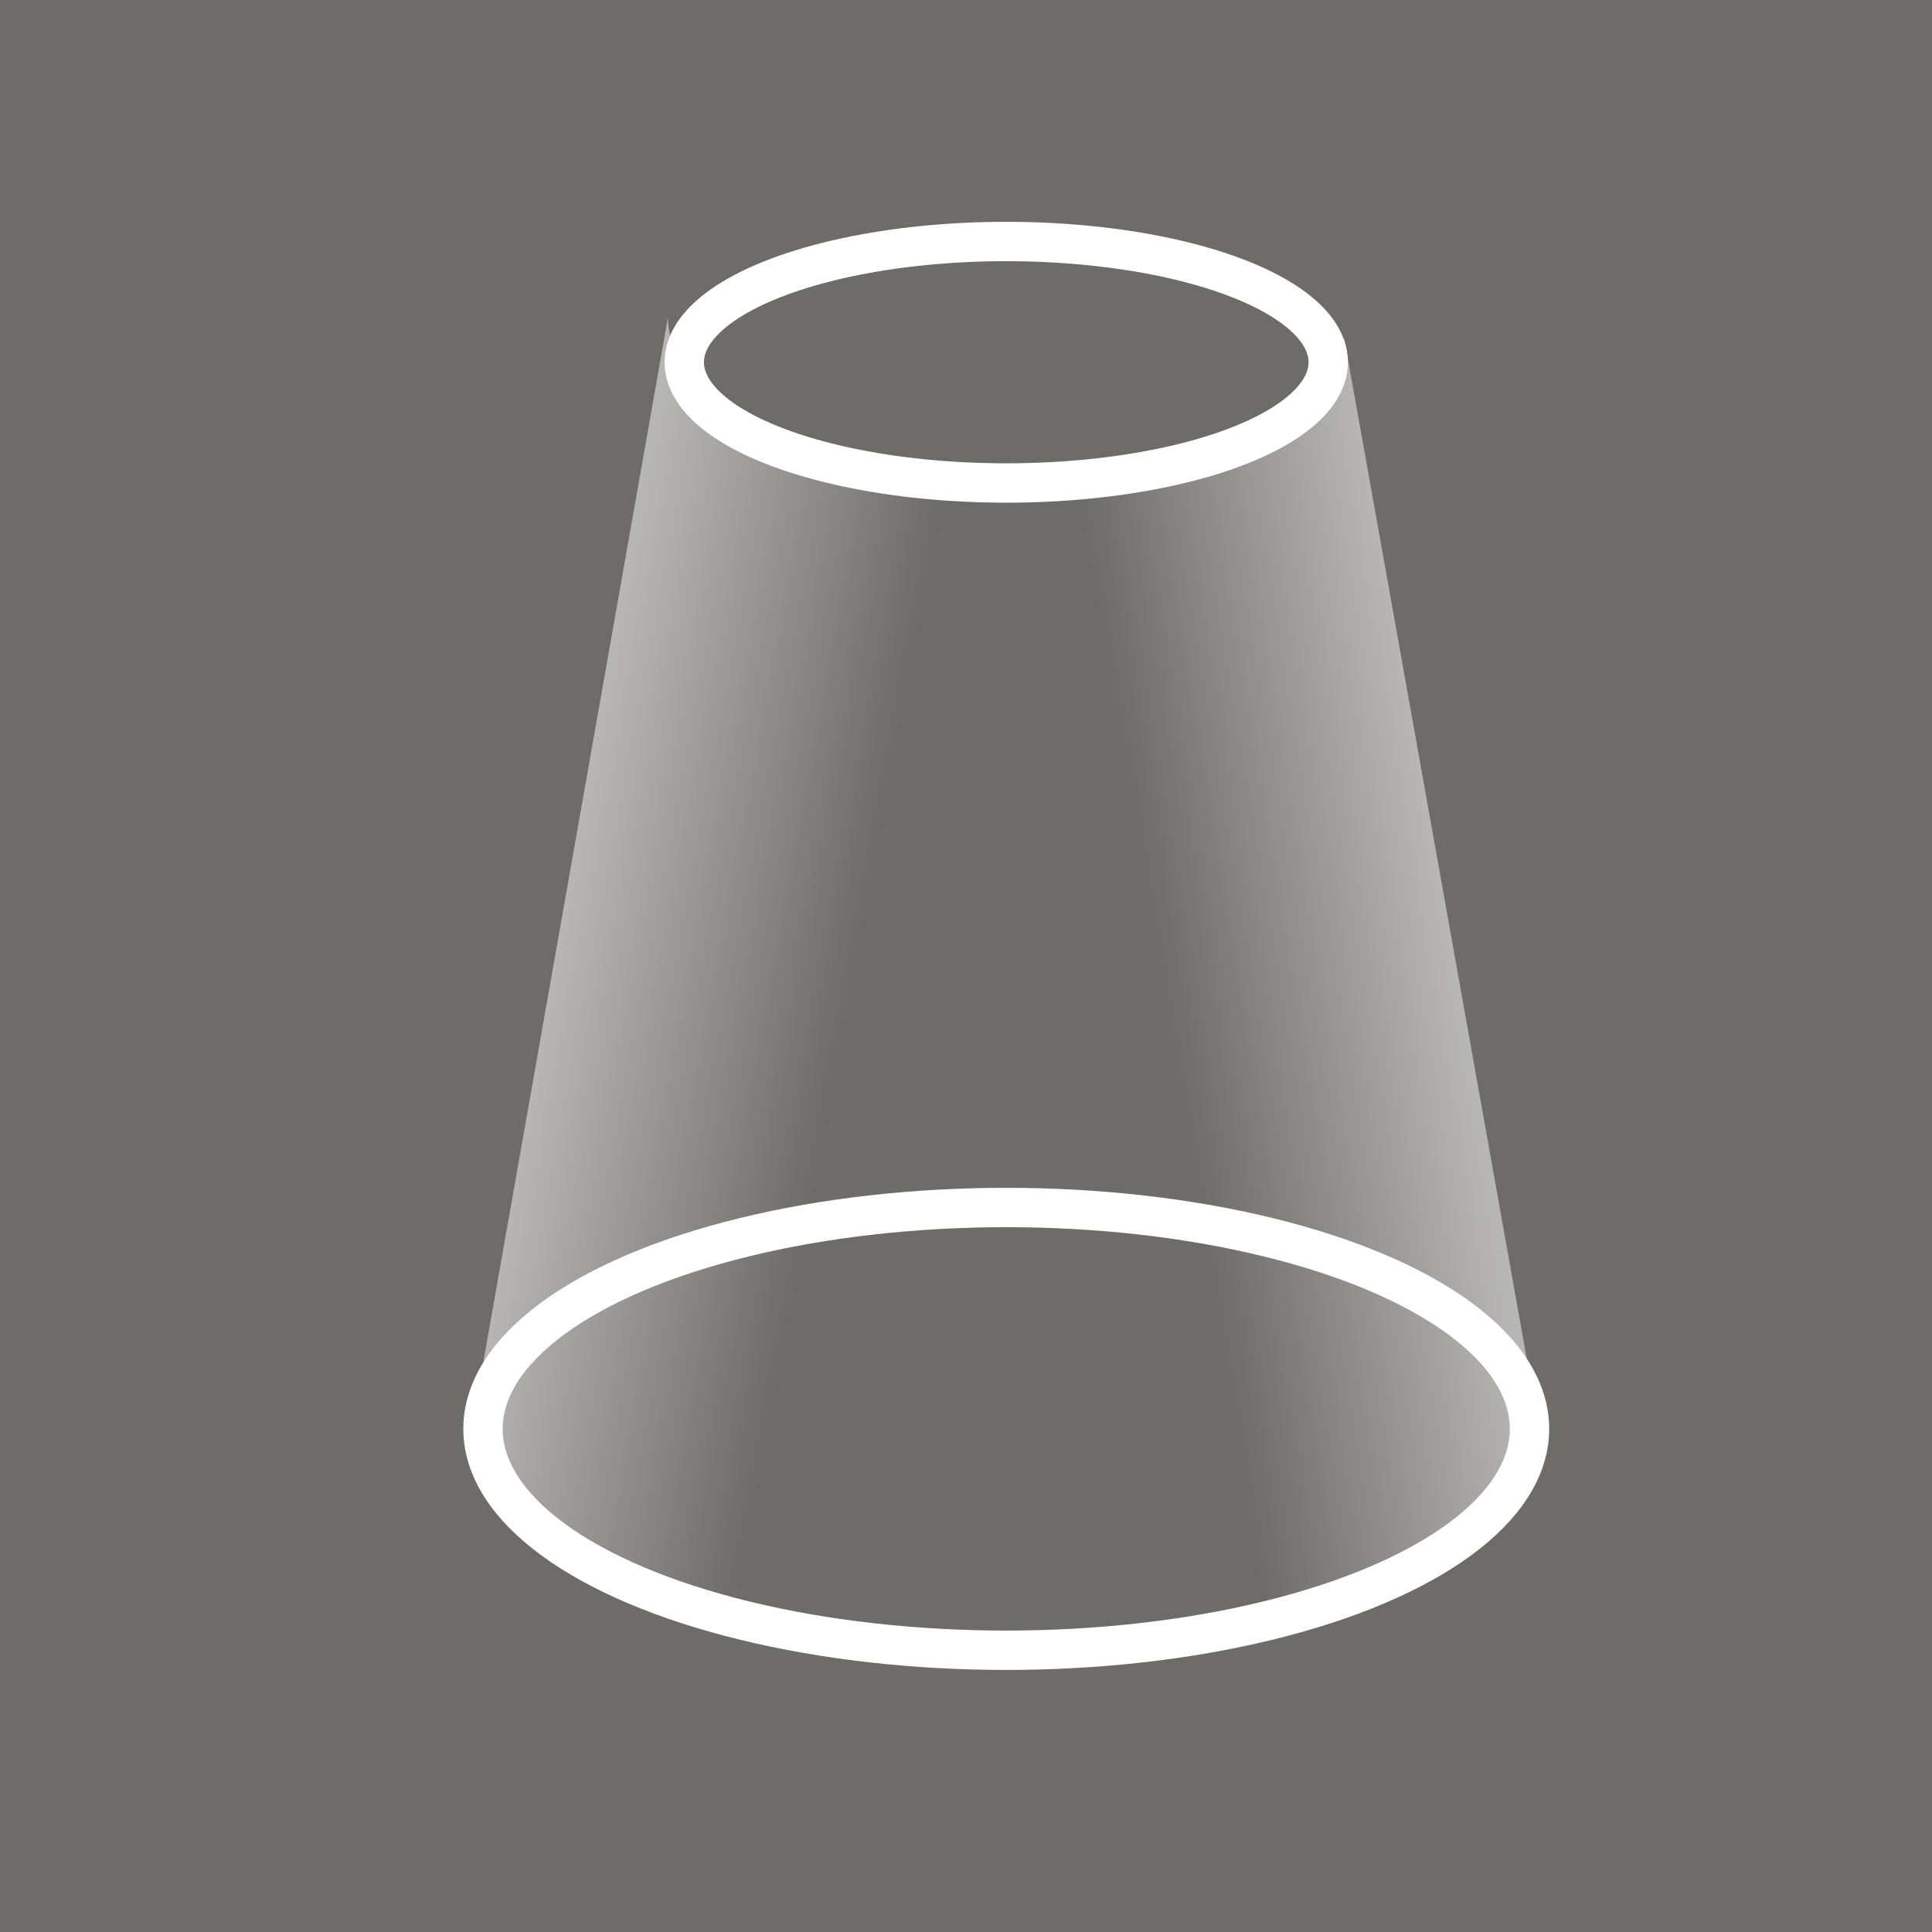 <svg width="48" height="48" viewBox="0 0 48 48" fill="none" xmlns="http://www.w3.org/2000/svg">
<rect width="48" height="48" fill="#6D6C69"></rect>
<path d="M33.396 8.402C33.396 8.402 33.021 11.143 25.856 11.622C26.506 14.511 30.249 34.311 31.588 40.662C38.41 38.912 38.245 35.508 38.245 35.508L33.396 8.402Z" fill="url(#paint0_linear_5209_69193)" fill-opacity="0.5"></path>
<path d="M16.595 7.884C16.595 7.884 16.399 11.571 24 12C23.346 14.89 19.865 33.638 18.519 39.992C11.788 38.578 11.79 35.075 11.79 35.075L16.595 7.884Z" fill="url(#paint1_linear_5209_69193)" fill-opacity="0.5"></path>
<ellipse cx="25" cy="9" rx="8" ry="3" stroke="white" stroke-width="0.978"></ellipse>
<ellipse cx="25" cy="35.5" rx="13" ry="5.5" stroke="white" stroke-width="0.978"></ellipse>
<defs>
<linearGradient id="paint0_linear_5209_69193" x1="35.01" y1="17.882" x2="27.593" y2="19.114" gradientUnits="userSpaceOnUse">
<stop stop-color="white"></stop>
<stop offset="0.953" stop-color="white" stop-opacity="0"></stop>
</linearGradient>
<linearGradient id="paint1_linear_5209_69193" x1="15.032" y1="17.442" x2="22.559" y2="18.85" gradientUnits="userSpaceOnUse">
<stop stop-color="white"></stop>
<stop offset="0.953" stop-color="white" stop-opacity="0"></stop>
</linearGradient>
</defs>
</svg>
